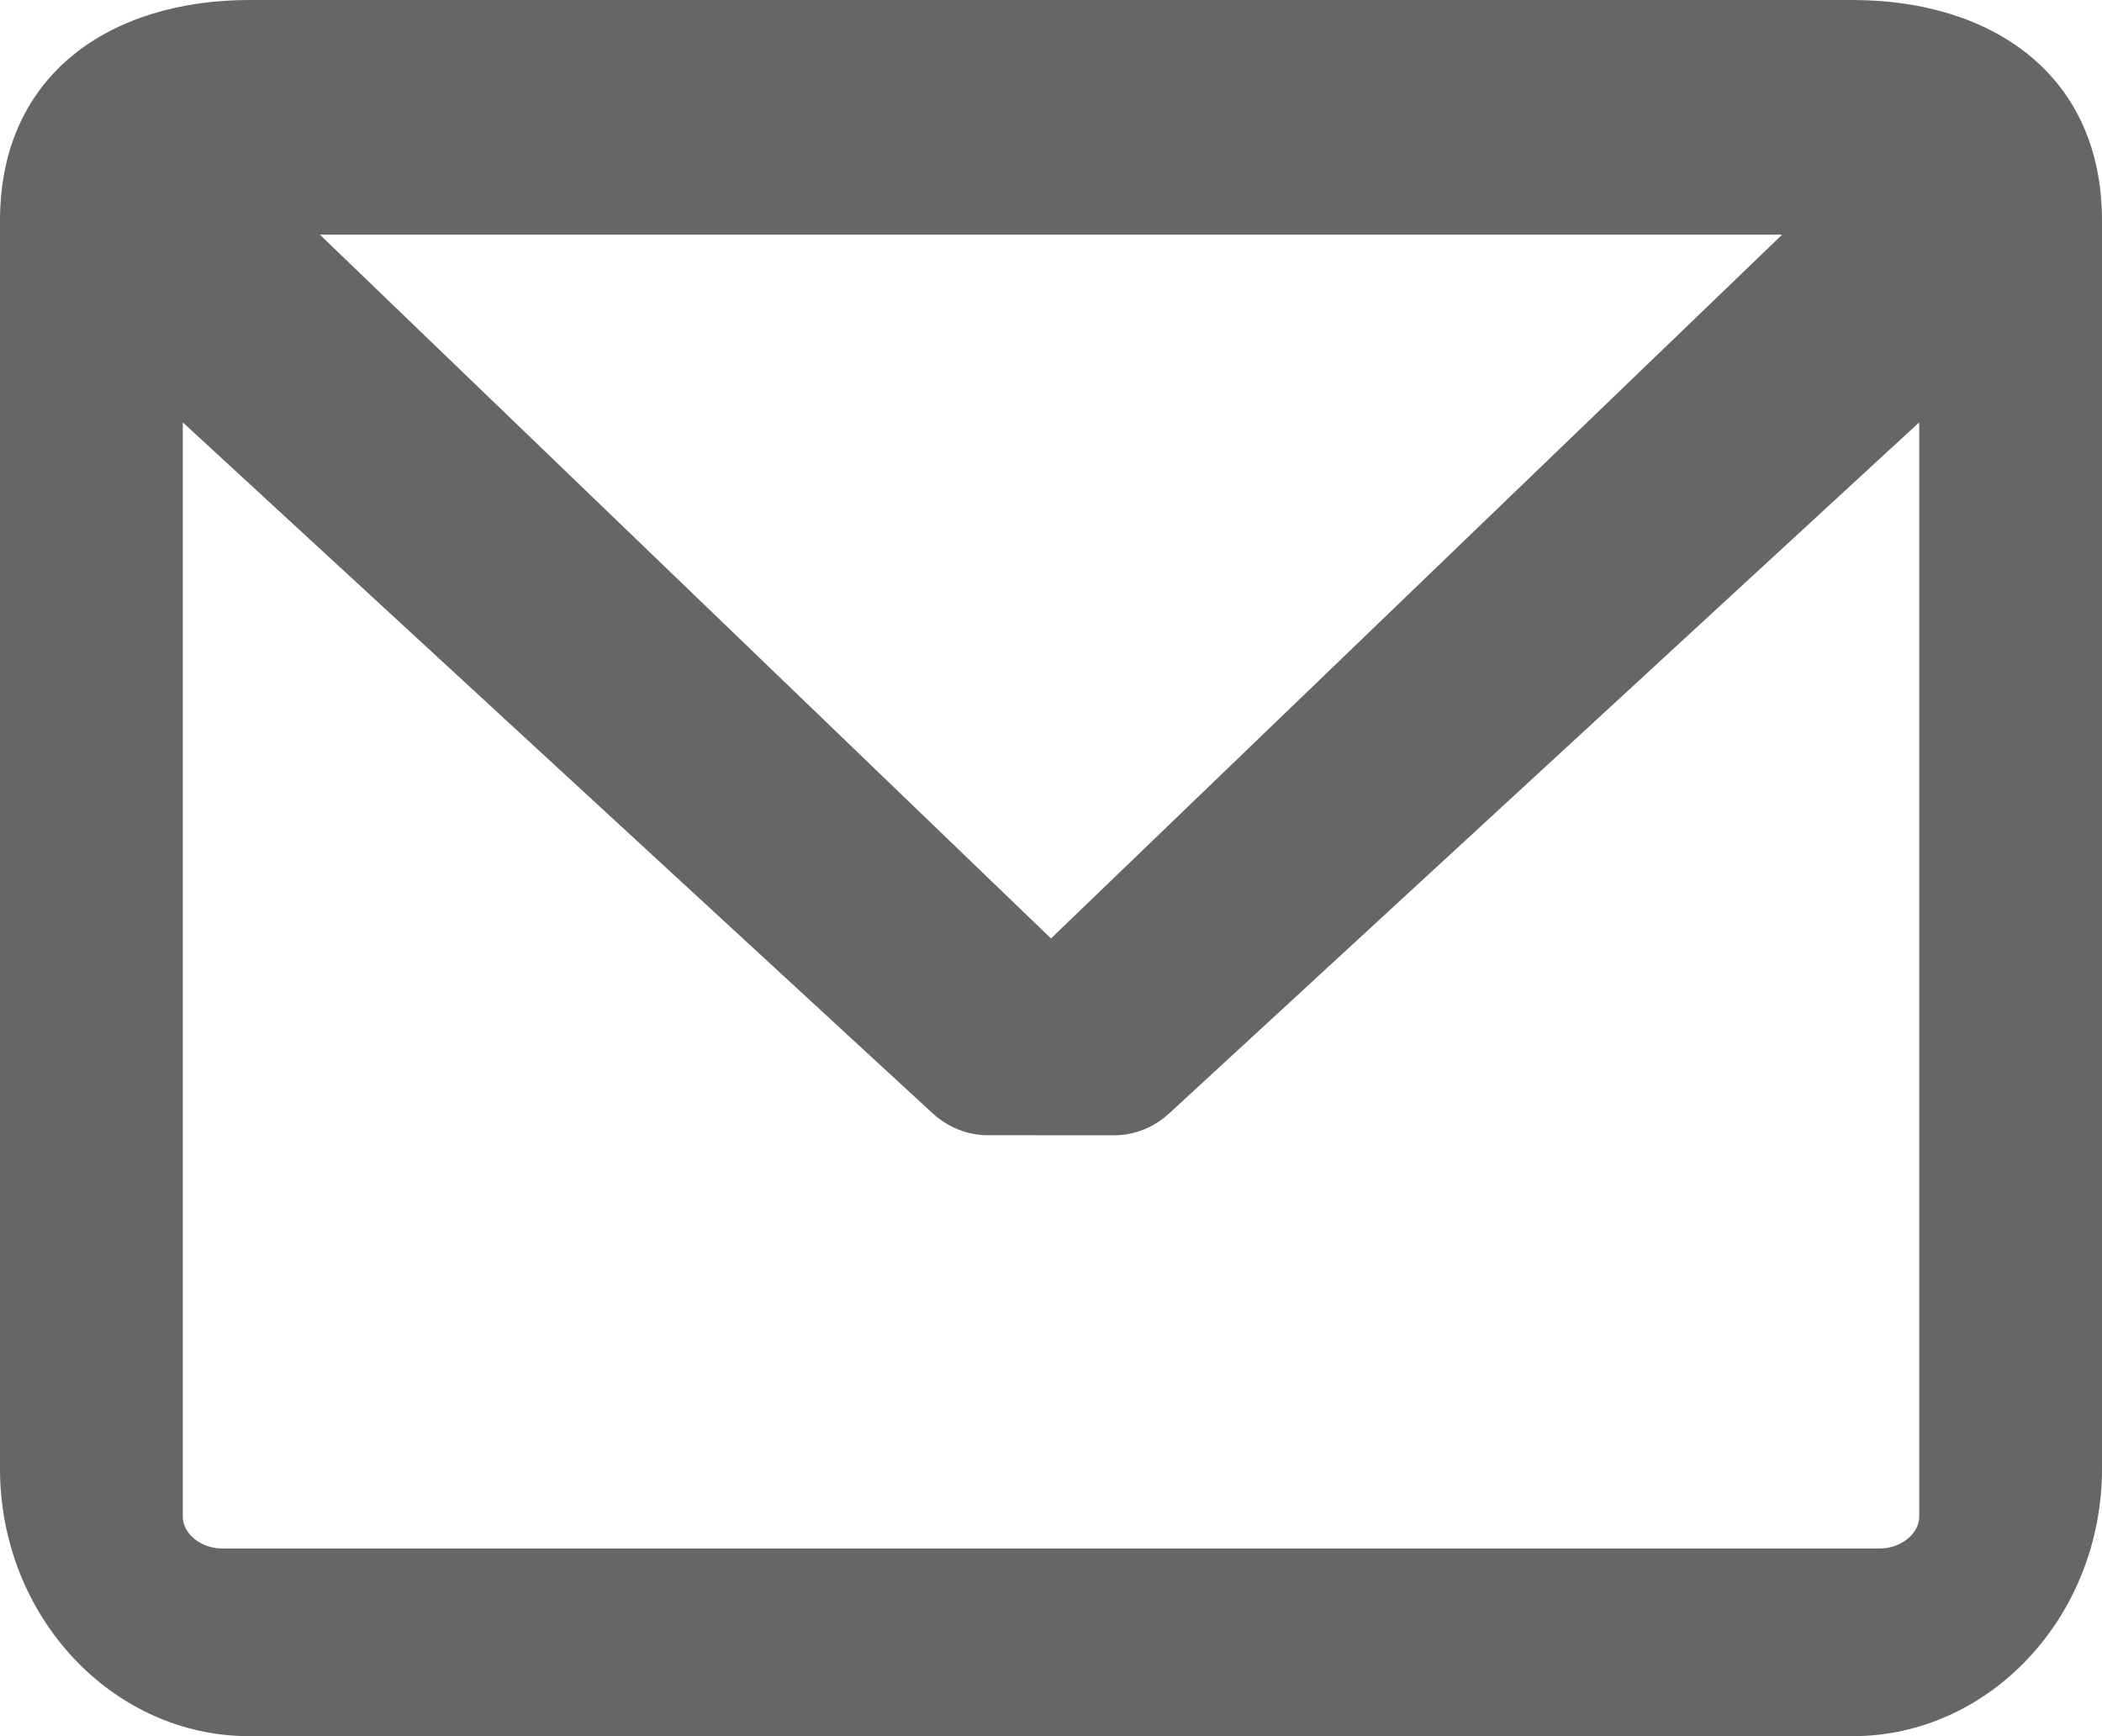 <?xml version="1.0" encoding="UTF-8"?>
<svg width="23px" height="19px" viewBox="0 0 23 19" version="1.1" xmlns="http://www.w3.org/2000/svg" xmlns:xlink="http://www.w3.org/1999/xlink">
    <!-- Generator: Sketch 50 (54983) - http://www.bohemiancoding.com/sketch -->
    <title>message-closed-envelope</title>
    <desc>Created with Sketch.</desc>
    <defs></defs>
    <g id="Page-1" stroke="none" stroke-width="1" fill="none" fill-rule="evenodd" fill-opacity="0.6">
        <g id="CONTATTI-mobile" transform="translate(-21, -246)" fill="#000000">
            <path d="M41.27,246 C37.372,246 34.449,246 32.5,246 C30.551,246 27.628,246 23.73,246 C22.225,246 21,246.8 21,248.415 L21,262.072 C21,263.686 22.225,265 23.73,265 L41.27,265 C42.775,265 44,263.686 44,262.072 L44,248.415 C44,246.8 42.775,246 41.27,246 Z M41.57,262.946 L23.429,262.946 C23.201,262.946 23,262.784 23,262.599 L23,250.622 L31.204,258.183 C31.373,258.338 31.587,258.423 31.807,258.423 L33.193,258.424 C33.413,258.424 33.627,258.338 33.795,258.183 L42,250.622 L42,262.599 C42,262.784 41.799,262.946 41.57,262.946 Z M32.5,256.27 L24.5,248.568 L40.5,248.568 L32.5,256.27 Z" id="message-closed-envelope"></path>
        </g>
    </g>
</svg>